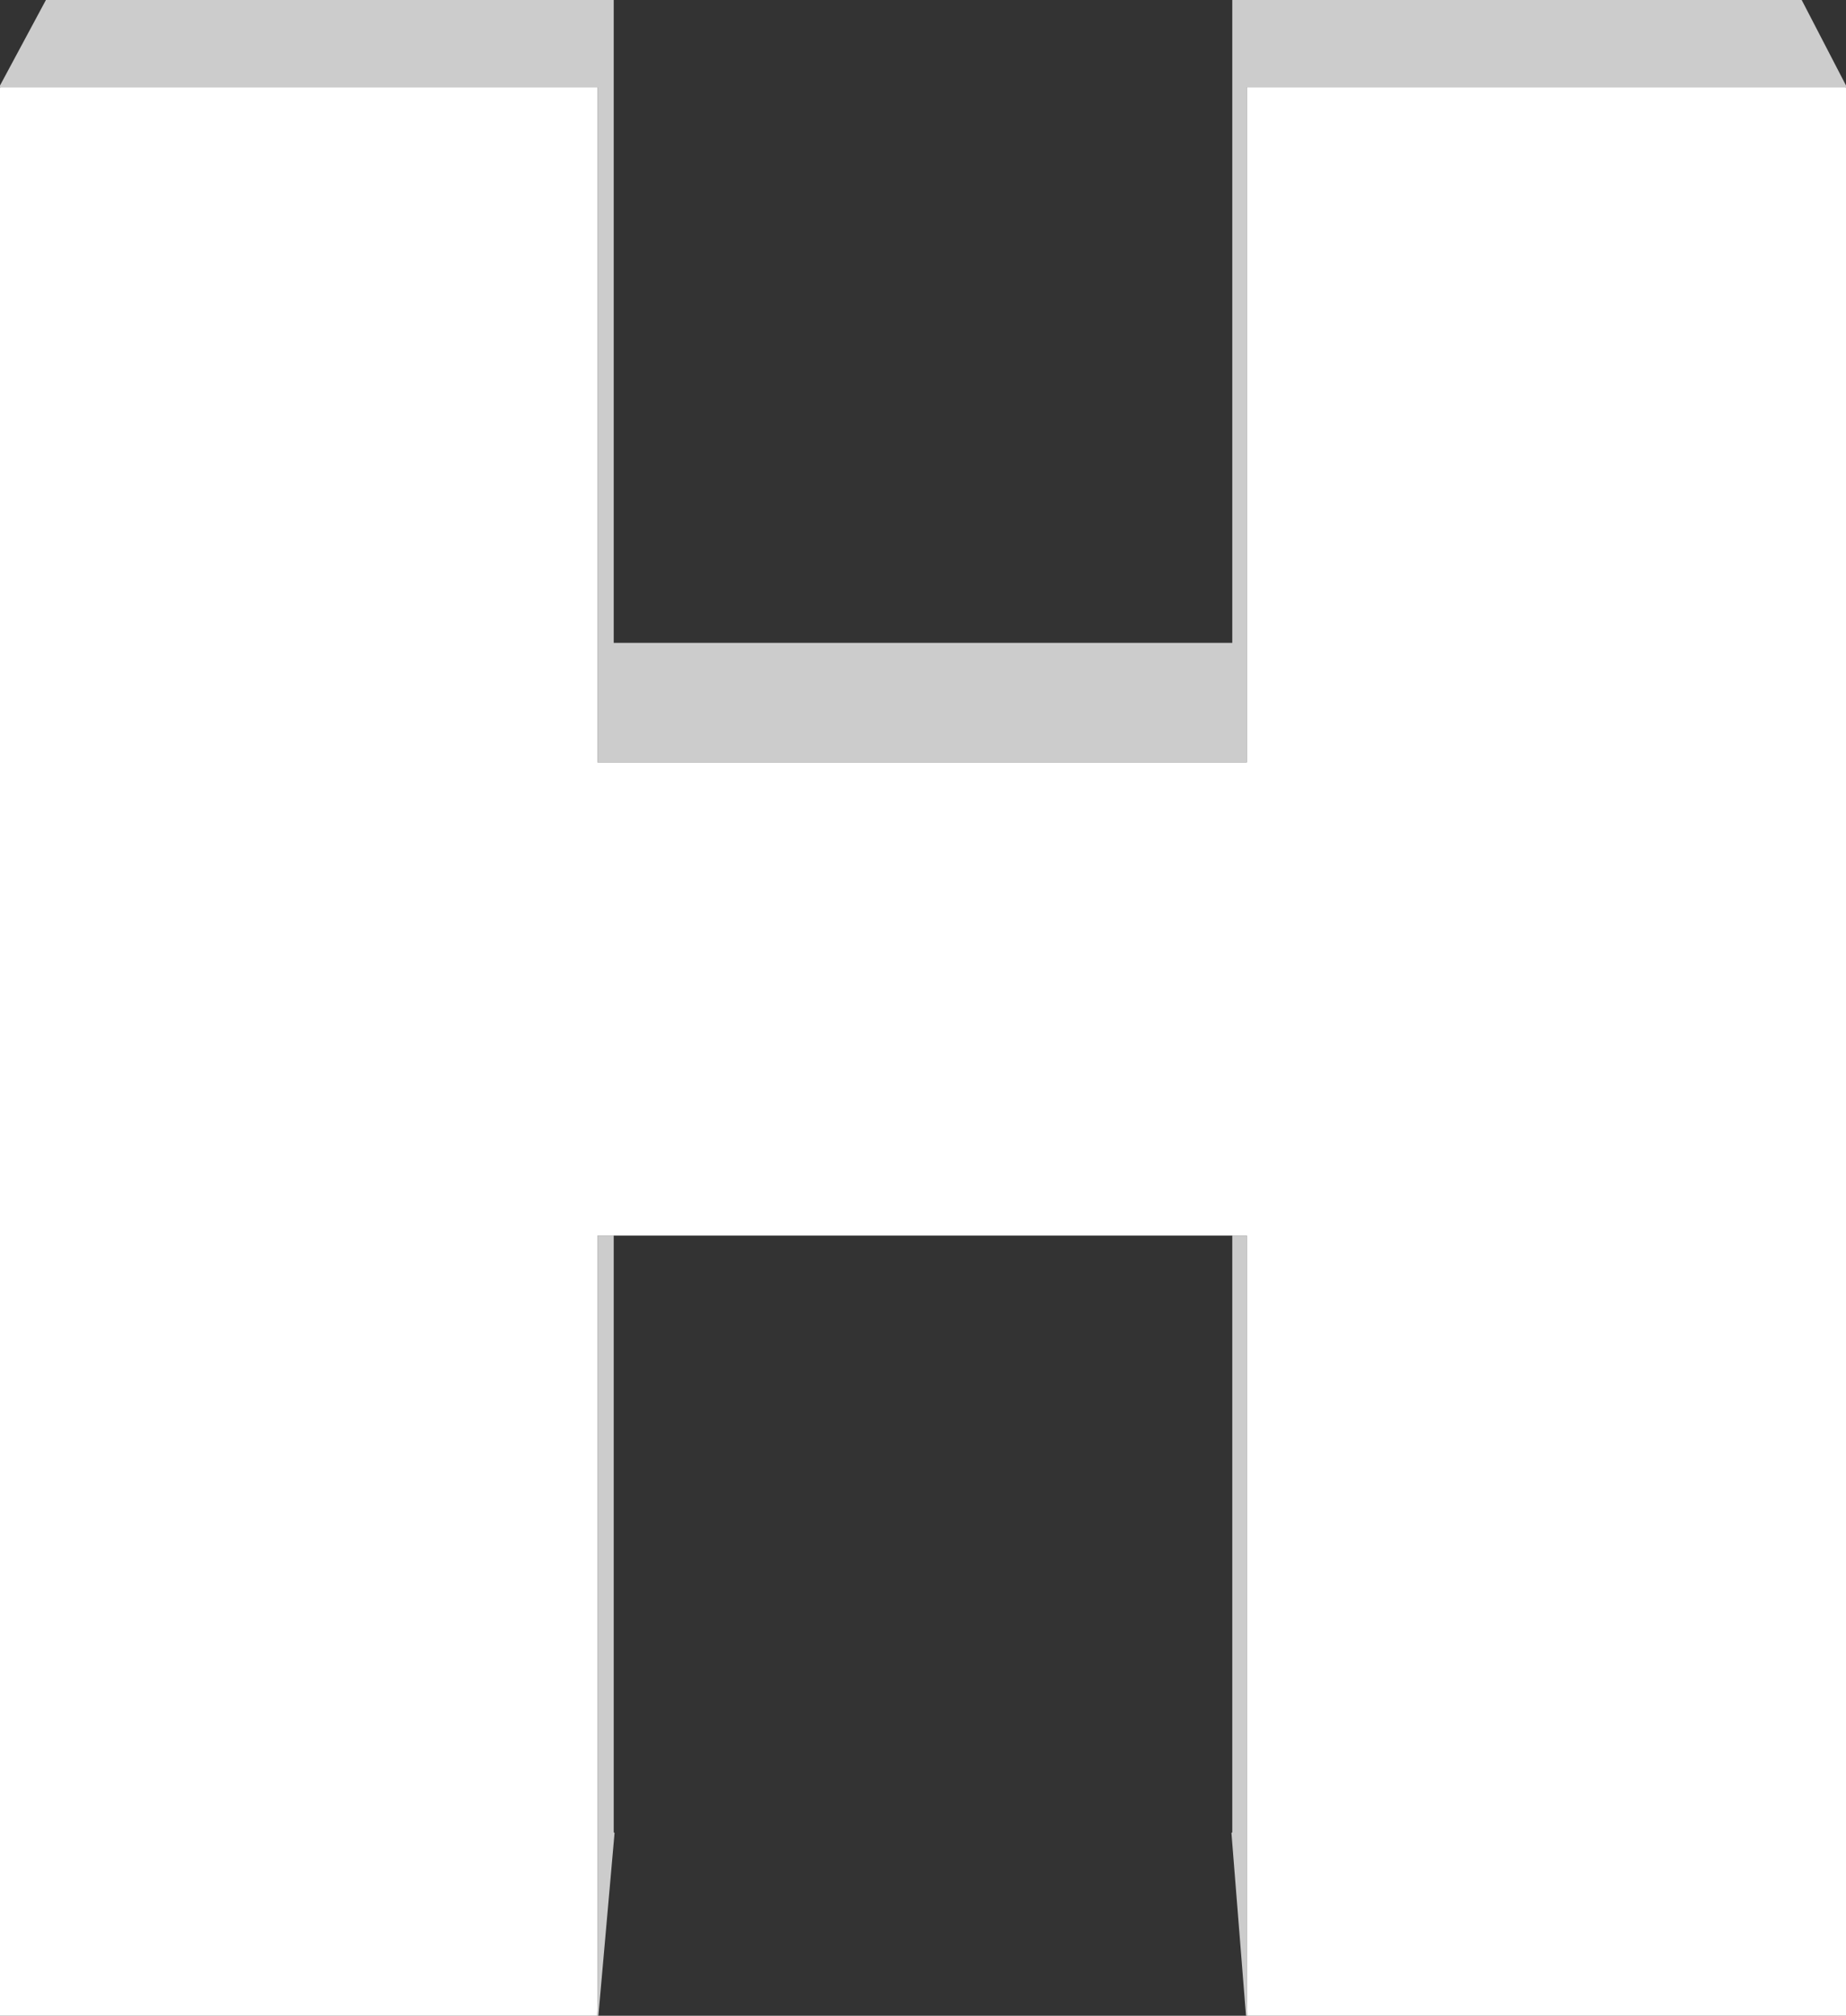 <?xml version="1.0" encoding="UTF-8" standalone="no"?>
<svg xmlns:xlink="http://www.w3.org/1999/xlink" height="62.4px" width="57.15px" xmlns="http://www.w3.org/2000/svg">
  <rect width="100%" height="100%" fill="#333333" stroke="none"/>
  <g transform="matrix(1.0, 0.0, 0.0, 1.0, 28.55, 31.2)">
    <path d="M28.6 -28.5 L10.05 -28.5 10.05 -7.6 -10.05 -7.6 -10.05 -28.5 -28.55 -28.5 -27.1 -31.2 -9.55 -31.2 -9.55 -11.3 9.6 -11.3 9.6 -31.2 27.2 -31.2 28.6 -28.5 M-10.05 31.2 L-10.05 7.05 -9.55 7.05 -9.55 25.55 -10.05 31.2 M9.6 7.05 L10.05 7.05 10.05 31.2 9.6 25.55 9.6 7.05" fill="#cccccc" fill-rule="evenodd" stroke="none"/>
    <path d="M-28.55 -28.5 L-10.05 -28.5 -10.05 -7.6 10.05 -7.6 10.05 -28.5 28.6 -28.5 28.6 31.2 10.05 31.2 10.05 7.05 9.6 7.05 -9.55 7.05 -10.05 7.05 -10.05 31.2 -28.55 31.2 -28.55 -28.5" fill="#ffffff" fill-rule="evenodd" stroke="none"/>
    <path d="M28.6 -28.5 L27.2 -31.2 M-27.1 -31.2 L-28.55 -28.5 M-9.55 25.55 L-10.05 31.2 M10.05 31.2 L9.6 25.55" fill="none" stroke="#cccccc" stroke-linecap="round" stroke-linejoin="round" stroke-width="0.05"/>
  </g>
</svg>
